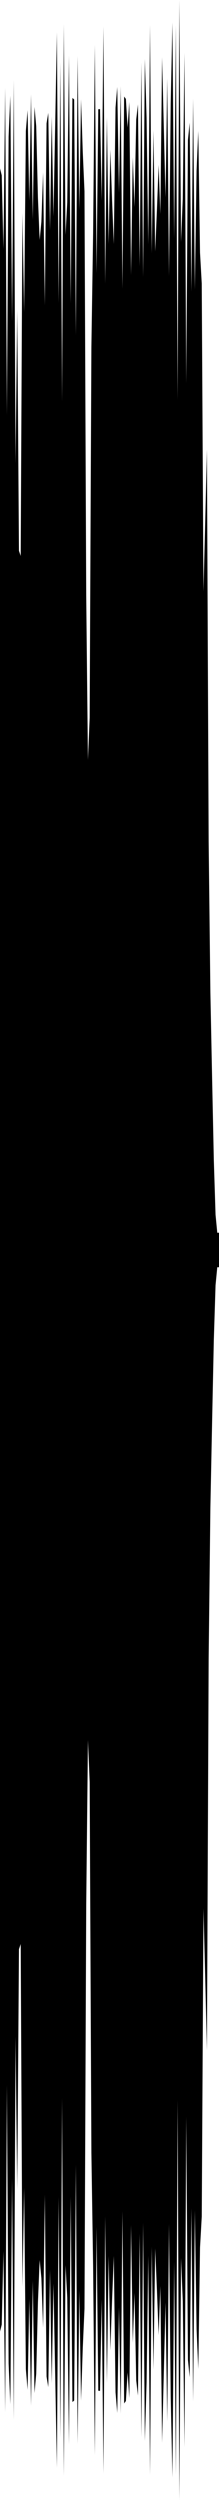 <?xml version="1.0" encoding="utf-8"?>
<svg xmlns="http://www.w3.org/2000/svg" preserveAspectRatio="none" viewBox="0 -26.239 6.35 72.478">
  <path d="m0-21.36.05.204.05 2.136.05-4.674.05 9.489.05-8.075.05-1.183.05 6.547.05-7.002.05 11.113.05-4.435.05 6.968.05.151.05-9.939.05 2.873.05-5.257.05-.6.05 2.63.05-3.091.05 3.628.05-3.264.05.561.05 2.077.05 1.22.05-.526.05-1.432.05 3.856.05-5.278.05-.304.05 3.4.05-3.294.05 2.898.05-2.626.05-2.711.05 7.85.05-6.987.05 9.847.05-10.953.05 6.113.05-.943.05-4.255.05 7.183.05-5.955.05.045.05 6.833.05-8.093.05 4.448.05-3.192.05 1.532.05 1.134.05 11.714.05 4.771.05-1.221.05-10.747.05-3.303.05-5.462.05 6.623.05-4.754.05-.005.05 2.658.05-5.053.05 7.459.05-4.833.05 3.682.05-2.737.05 1.474.05 1.264.05-3.955.05-.599.05 3.065.05-3.089.05 5.875.05-5.575.05.071.05.826.05-.739.05 5.017.05-3.418.05 1.447.05-2.536.05-.44.05 4.698.05-5.909.05 6.217.05-6.322.05 1.693.05 3.679.05-6.358.05 6.619.05-3.565.05 3.514.05-1.193.05-1.32.05 1.424.05-4.543.05 2.039.05 2.028.05-3.457.05 5.733.05-5.004.05-2.347.05 6.263.05-6.178.05 10.859.05-11.596.05 7.017.05-1.255.05-4.232.05 9.588.05-7.058.05-.502.05 4.899.05-5.6.05 5.54.05-3.45.05-1.151.05 3.527.05.893.05 8.932.05-2L6-13.207l.05 11.36.05 4.374.05 2.484.05 2.39.05 1.578.05.521h.05v1H6.3l-.05.521-.05 1.578-.05 2.39-.05 2.484-.05 4.374L6 33.207l-.05-2.116-.05-2-.05 8.932-.05.893-.05 3.527-.05-1.151-.05-3.45-.05 5.54-.05-5.6-.05 4.899-.05-.502-.05-7.058-.05 9.588-.05-4.232-.05-1.255-.05 7.017-.05-11.596-.05 10.859-.05-6.178L5 45.587l-.05-2.347-.05-5.004-.05 5.733-.05-3.457-.05 2.028-.05 2.039-.05-4.543-.05 1.424-.05-1.32-.05-1.193-.05 3.514-.05-3.565-.05 6.619-.05-6.358-.05 3.679-.05 1.693-.05-6.322-.05 6.217-.05-5.909L4 43.213l-.05-.44-.05-2.536-.05 1.447-.05-3.418-.05 5.017-.05-.739-.05.826-.05.071-.05-5.575-.05 5.875-.05-3.089-.05 3.065-.05-.599-.05-3.955-.05 1.264-.05 1.474-.05-2.737-.05 3.682-.05-4.833L3 45.472l-.05-5.053-.05 2.658-.05-.005-.05-4.754-.05 6.623-.05-5.462-.05-3.303-.05-10.747-.05-1.221-.05 4.771-.05 11.714-.05 1.134-.05 1.532-.05-3.192-.05 4.448-.05-8.093-.05 6.833-.05.045-.05-5.955L2 44.628l-.05-4.255-.05-.943-.05 6.113L1.8 34.59l-.05 9.847-.05-6.987-.05 7.85-.05-2.711-.05-2.626-.05 2.898-.05-3.294-.05 3.4-.05-.304-.05-5.278-.05 3.856-.05-1.432-.05-.526-.05 1.22-.05 2.077-.05.561-.05-3.264-.05 3.628-.05-3.091-.05 2.63-.05-.6-.05-5.257-.05 2.873-.05-9.939-.05.151L.5 37.24l-.05-4.435L.4 43.918l-.05-7.002-.05 6.547-.05-1.183-.05-8.075-.05 9.489L.1 39.02l-.05 2.136-.05.204z"/>
</svg>